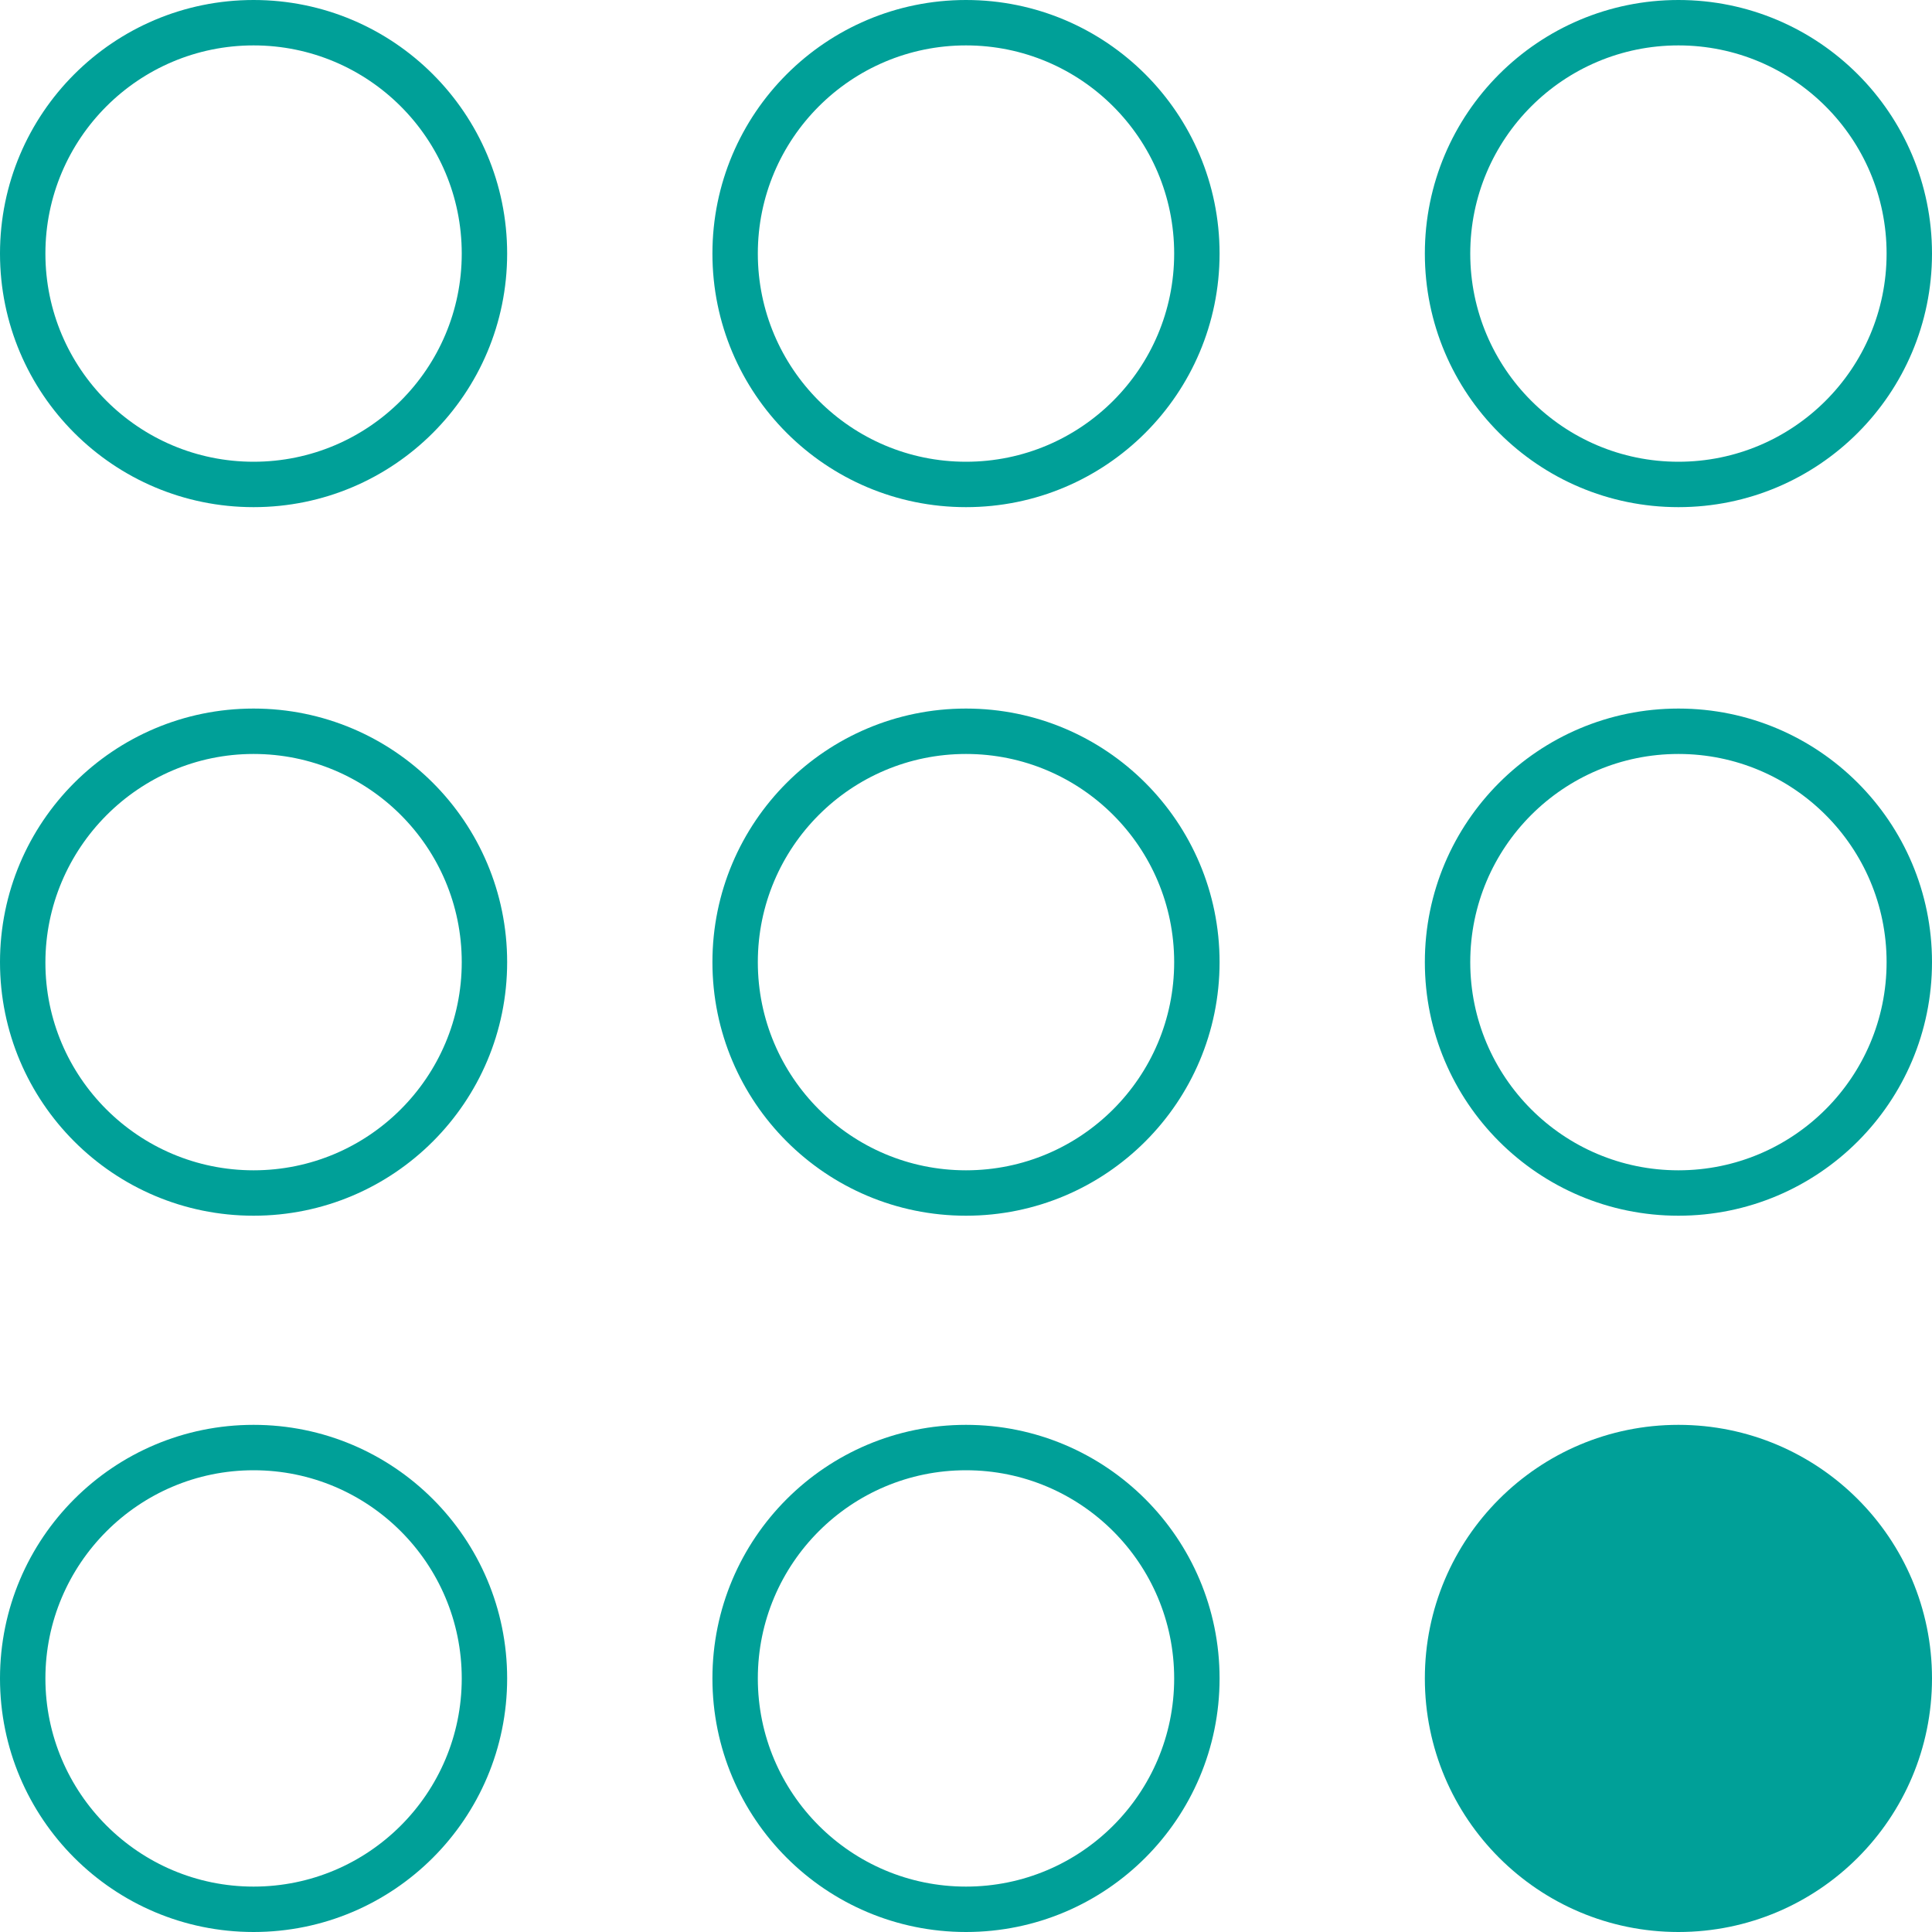 <svg width="400" height="400" viewBox="0 0 400 400" fill="none" xmlns="http://www.w3.org/2000/svg">
<path d="M52.5 9.4C76.3 9.4 95.6 28.7 95.6 52.5C95.6 76.3 76.3 95.6 52.5 95.6C28.7 95.6 9.4 76.3 9.4 52.5C9.4 28.7 28.7 9.4 52.5 9.4ZM52.5 0C23.5 0 0 23.5 0 52.5C0 81.5 23.5 105 52.5 105C81.5 105 105 81.5 105 52.5C105 23.5 81.5 0 52.5 0Z" fill="#00A098"/>
<path d="M200 9.4C223.8 9.4 243.1 28.7 243.1 52.5C243.1 76.3 223.8 95.6 200 95.6C176.2 95.6 156.9 76.3 156.9 52.5C156.9 28.7 176.2 9.4 200 9.4ZM200 0C171 0 147.5 23.5 147.5 52.5C147.5 81.5 171 105 200 105C229 105 252.5 81.5 252.5 52.5C252.5 23.5 229 0 200 0Z" fill="#00A098"/>
<path d="M347.5 9.4C371.3 9.4 390.6 28.7 390.6 52.5C390.6 76.3 371.3 95.6 347.5 95.6C323.7 95.6 304.4 76.3 304.4 52.5C304.4 28.7 323.7 9.4 347.5 9.4ZM347.5 0C318.5 0 295 23.5 295 52.5C295 81.5 318.5 105 347.5 105C376.5 105 400 81.5 400 52.5C400 23.5 376.5 0 347.5 0Z" fill="#00A098"/>
<path d="M52.5 156.1C76.3 156.1 95.6 175.4 95.6 199.2C95.6 223 76.3 242.3 52.5 242.3C28.7 242.3 9.4 223 9.4 199.3C9.4 175.6 28.7 156.1 52.5 156.1ZM52.5 146.7C23.5 146.7 0 170.2 0 199.2C0 228.2 23.5 251.7 52.5 251.7C81.5 251.7 105 228.2 105 199.2C105 170.2 81.5 146.7 52.5 146.7Z" fill="#00A098"/>
<path d="M200 156.1C223.8 156.1 243.1 175.4 243.1 199.2C243.1 223 223.8 242.3 200 242.3C176.2 242.3 156.9 223 156.9 199.2C156.9 175.4 176.2 156.1 200 156.1ZM200 146.7C171 146.7 147.5 170.2 147.5 199.2C147.5 228.2 171 251.7 200 251.7C229 251.7 252.5 228.2 252.5 199.2C252.5 170.2 229 146.7 200 146.7Z" fill="#00A098"/>
<path d="M347.5 156.1C371.3 156.1 390.6 175.4 390.6 199.2C390.6 223 371.3 242.3 347.5 242.3C323.7 242.3 304.4 223 304.4 199.2C304.4 175.4 323.7 156.1 347.5 156.1ZM347.5 146.7C318.5 146.7 295 170.2 295 199.2C295 228.2 318.5 251.7 347.5 251.7C376.5 251.7 400 228.2 400 199.2C400 170.2 376.5 146.7 347.5 146.7Z" fill="#00A098"/>
<path d="M52.5 304.4C76.3 304.4 95.6 323.7 95.6 347.5C95.6 371.3 76.3 390.6 52.5 390.6C28.7 390.6 9.4 371.2 9.4 347.5C9.4 323.8 28.7 304.4 52.5 304.4ZM52.5 295C23.5 295 0 318.5 0 347.5C0 376.5 23.5 400 52.5 400C81.5 400 105 376.5 105 347.5C105 318.5 81.5 295 52.5 295Z" fill="#00A098"/>
<path d="M200 304.4C223.8 304.4 243.1 323.7 243.1 347.5C243.1 371.3 223.8 390.6 200 390.6C176.2 390.6 156.9 371.3 156.9 347.5C156.9 323.7 176.2 304.4 200 304.4ZM200 295C171 295 147.5 318.5 147.5 347.5C147.5 376.5 171 400 200 400C229 400 252.5 376.5 252.5 347.5C252.5 318.5 229 295 200 295Z" fill="#00A098"/>
<path d="M347.5 400C376.495 400 400 376.495 400 347.5C400 318.505 376.495 295 347.5 295C318.505 295 295 318.505 295 347.5C295 376.495 318.505 400 347.5 400Z" fill="#00A098"/>
</svg>
